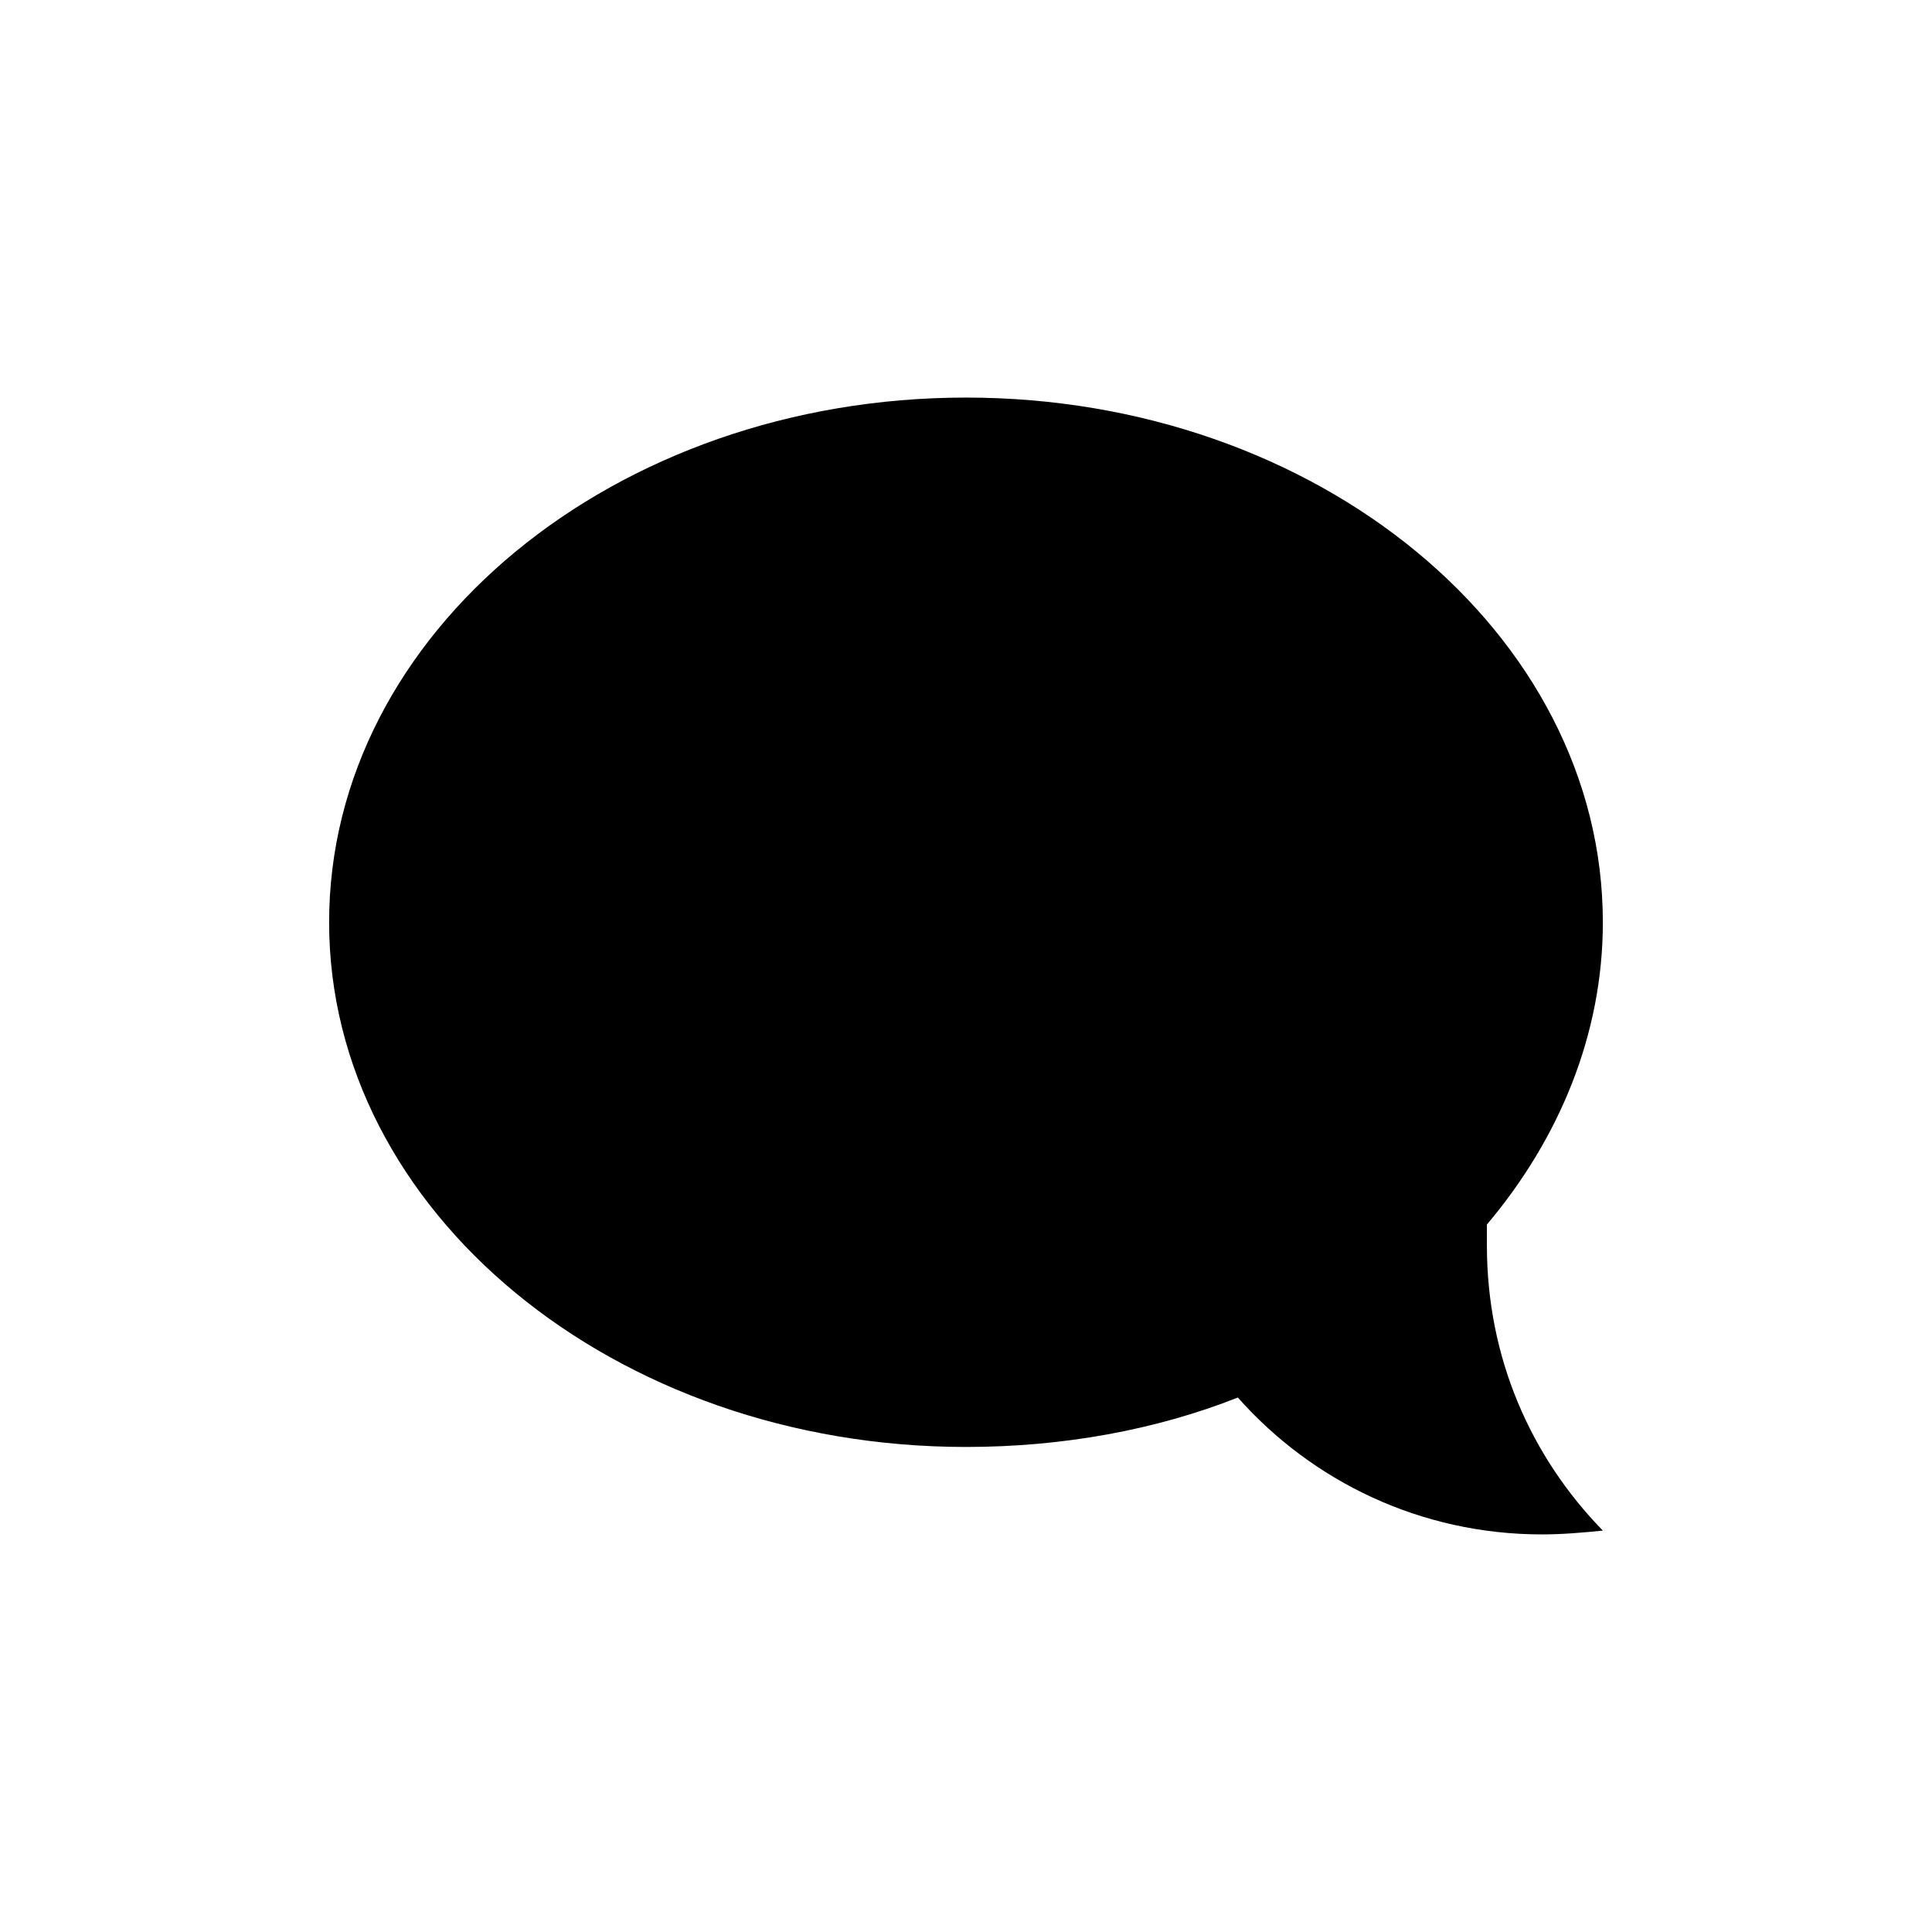 <?xml version="1.0" encoding="UTF-8"?>
<!-- Uploaded to: ICON Repo, www.svgrepo.com, Generator: ICON Repo Mixer Tools -->
<svg fill="#000000" width="800px" height="800px" version="1.1" viewBox="144 144 512 512" xmlns="http://www.w3.org/2000/svg">
 <path d="m568.77 388.41c0-76.578-75.57-139.05-168.78-139.05-93.203 0-168.77 62.473-168.77 139.05s75.57 139.05 168.78 139.05c25.695 0 50.383-4.535 72.043-13.098 19.648 22.168 48.367 36.273 80.609 36.273 5.543 0 11.082-0.504 16.121-1.008-19.145-19.648-30.73-45.848-30.73-75.57v-5.543c19.145-22.672 30.73-50.379 30.73-80.105z"/>
</svg>